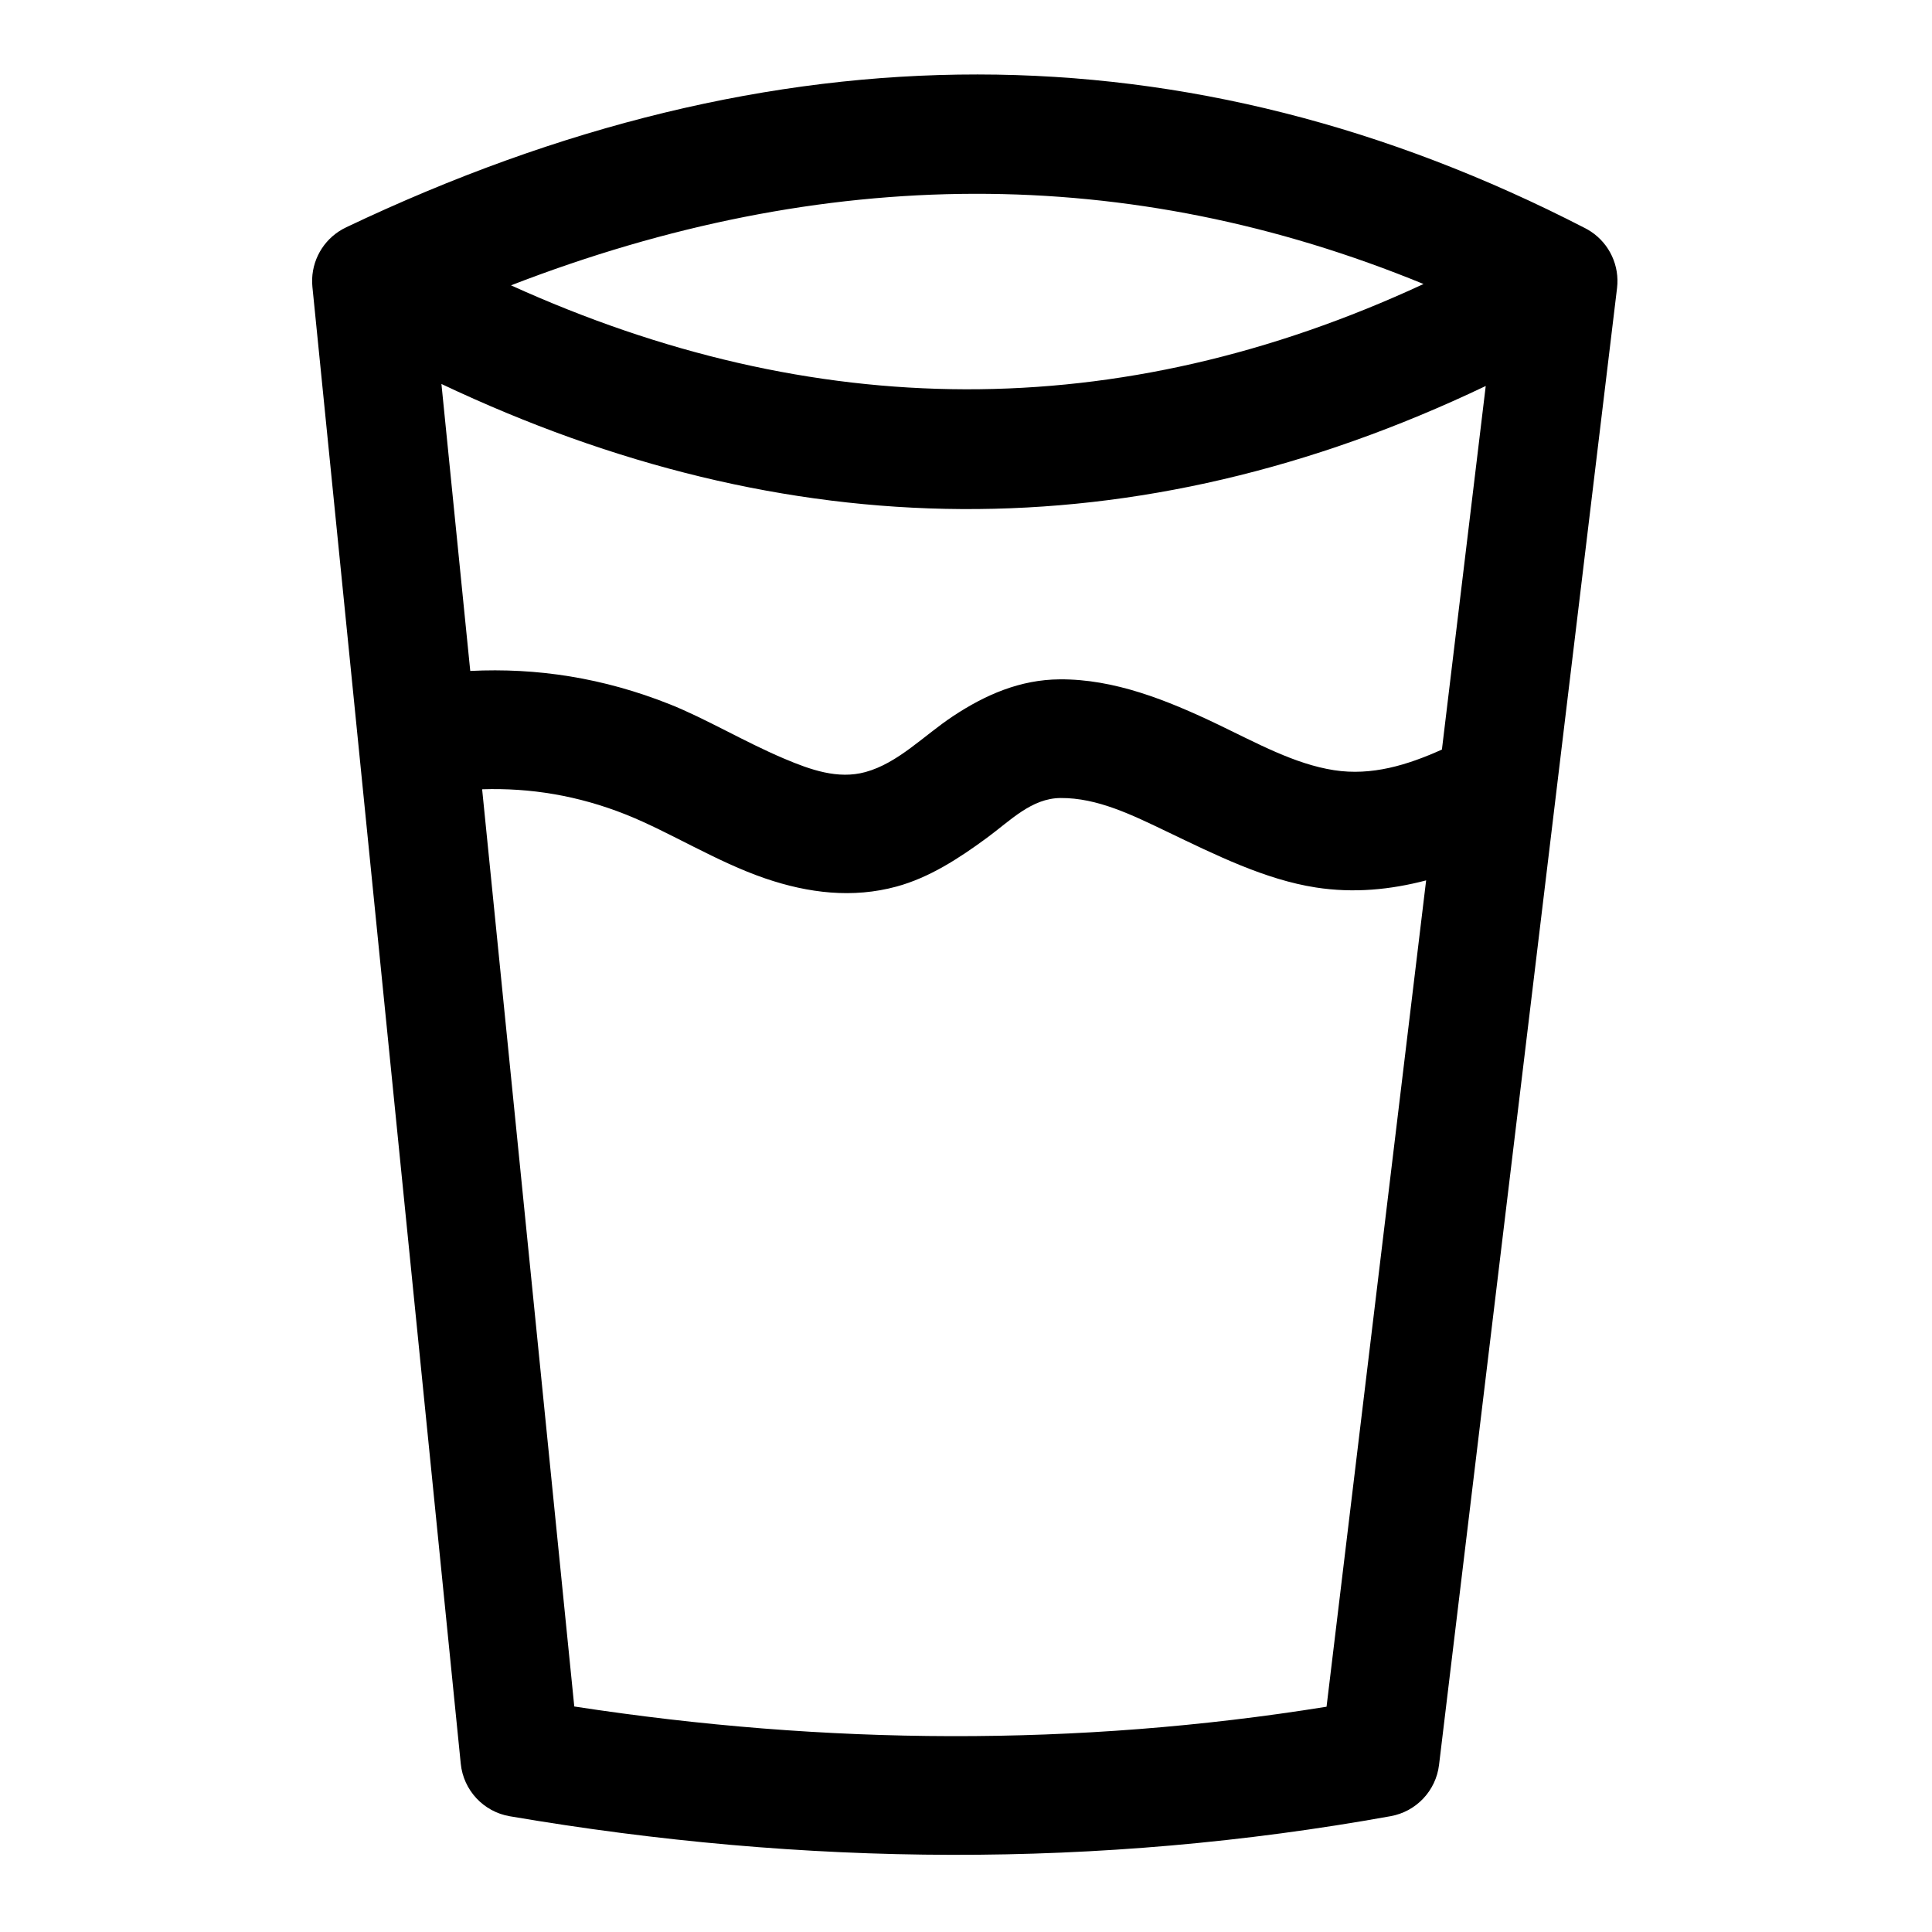 <?xml version="1.0" encoding="UTF-8"?>
<!-- Uploaded to: ICON Repo, www.iconrepo.com, Generator: ICON Repo Mixer Tools -->
<svg fill="#000000" width="800px" height="800px" version="1.1" viewBox="144 144 512 512" xmlns="http://www.w3.org/2000/svg">
 <path d="m235.77 204.23c-0.668 0.312-1.316 0.672-1.941 1.082-4.906 3.215-7.621 8.891-7.035 14.727l39.312 391.36c0.707 7.039 6.027 12.742 13.004 13.93 78.137 13.324 155.96 13.941 233.43-0.023 6.793-1.227 11.996-6.738 12.82-13.594l47.172-391.36c0.711-5.902-1.969-11.703-6.926-14.988-0.508-0.336-1.031-0.641-1.566-0.914-105.2-54.211-214.62-54.289-328.28-0.219zm286.17 173.08c-9.473 2.484-19.219 3.434-29.23 1.879-13.414-2.082-26.43-8.551-39.371-14.758-9.316-4.465-18.512-9.016-28.266-8.949-7.703 0.051-13.277 5.957-19.5 10.531-7.535 5.543-15.32 10.574-23.969 12.93-11.613 3.168-23.324 1.77-34.793-2.144-12.902-4.406-25.465-12.371-36.902-16.926-12.758-5.078-25.418-7.113-38.137-6.707 10.352 103.04 24.414 243.07 24.418 243.07 66.699 10.234 133.16 10.707 199.36 0.062zm-253.32-55.504c17.664-0.875 35.223 1.801 52.926 8.852 9.449 3.762 19.66 9.895 30.199 14.363 7.098 3.012 14.32 5.566 21.586 3.586 8.676-2.367 15.5-9.691 23.195-14.789 8.633-5.723 17.836-9.715 28.336-9.785 14.398-0.098 28.324 5.445 42.074 12.035 10.125 4.852 20.109 10.41 30.602 12.039 10.012 1.555 19.461-1.367 28.586-5.465l11.613-96.352c-92.93 44.371-185.27 42.785-276.75-0.535l7.637 76.043zm252.63-102.54c-78.09-32.066-158.71-31.805-241.83 0.352 79.945 36.25 160.63 37.328 241.83-0.352z" fill-rule="evenodd"/>
</svg>